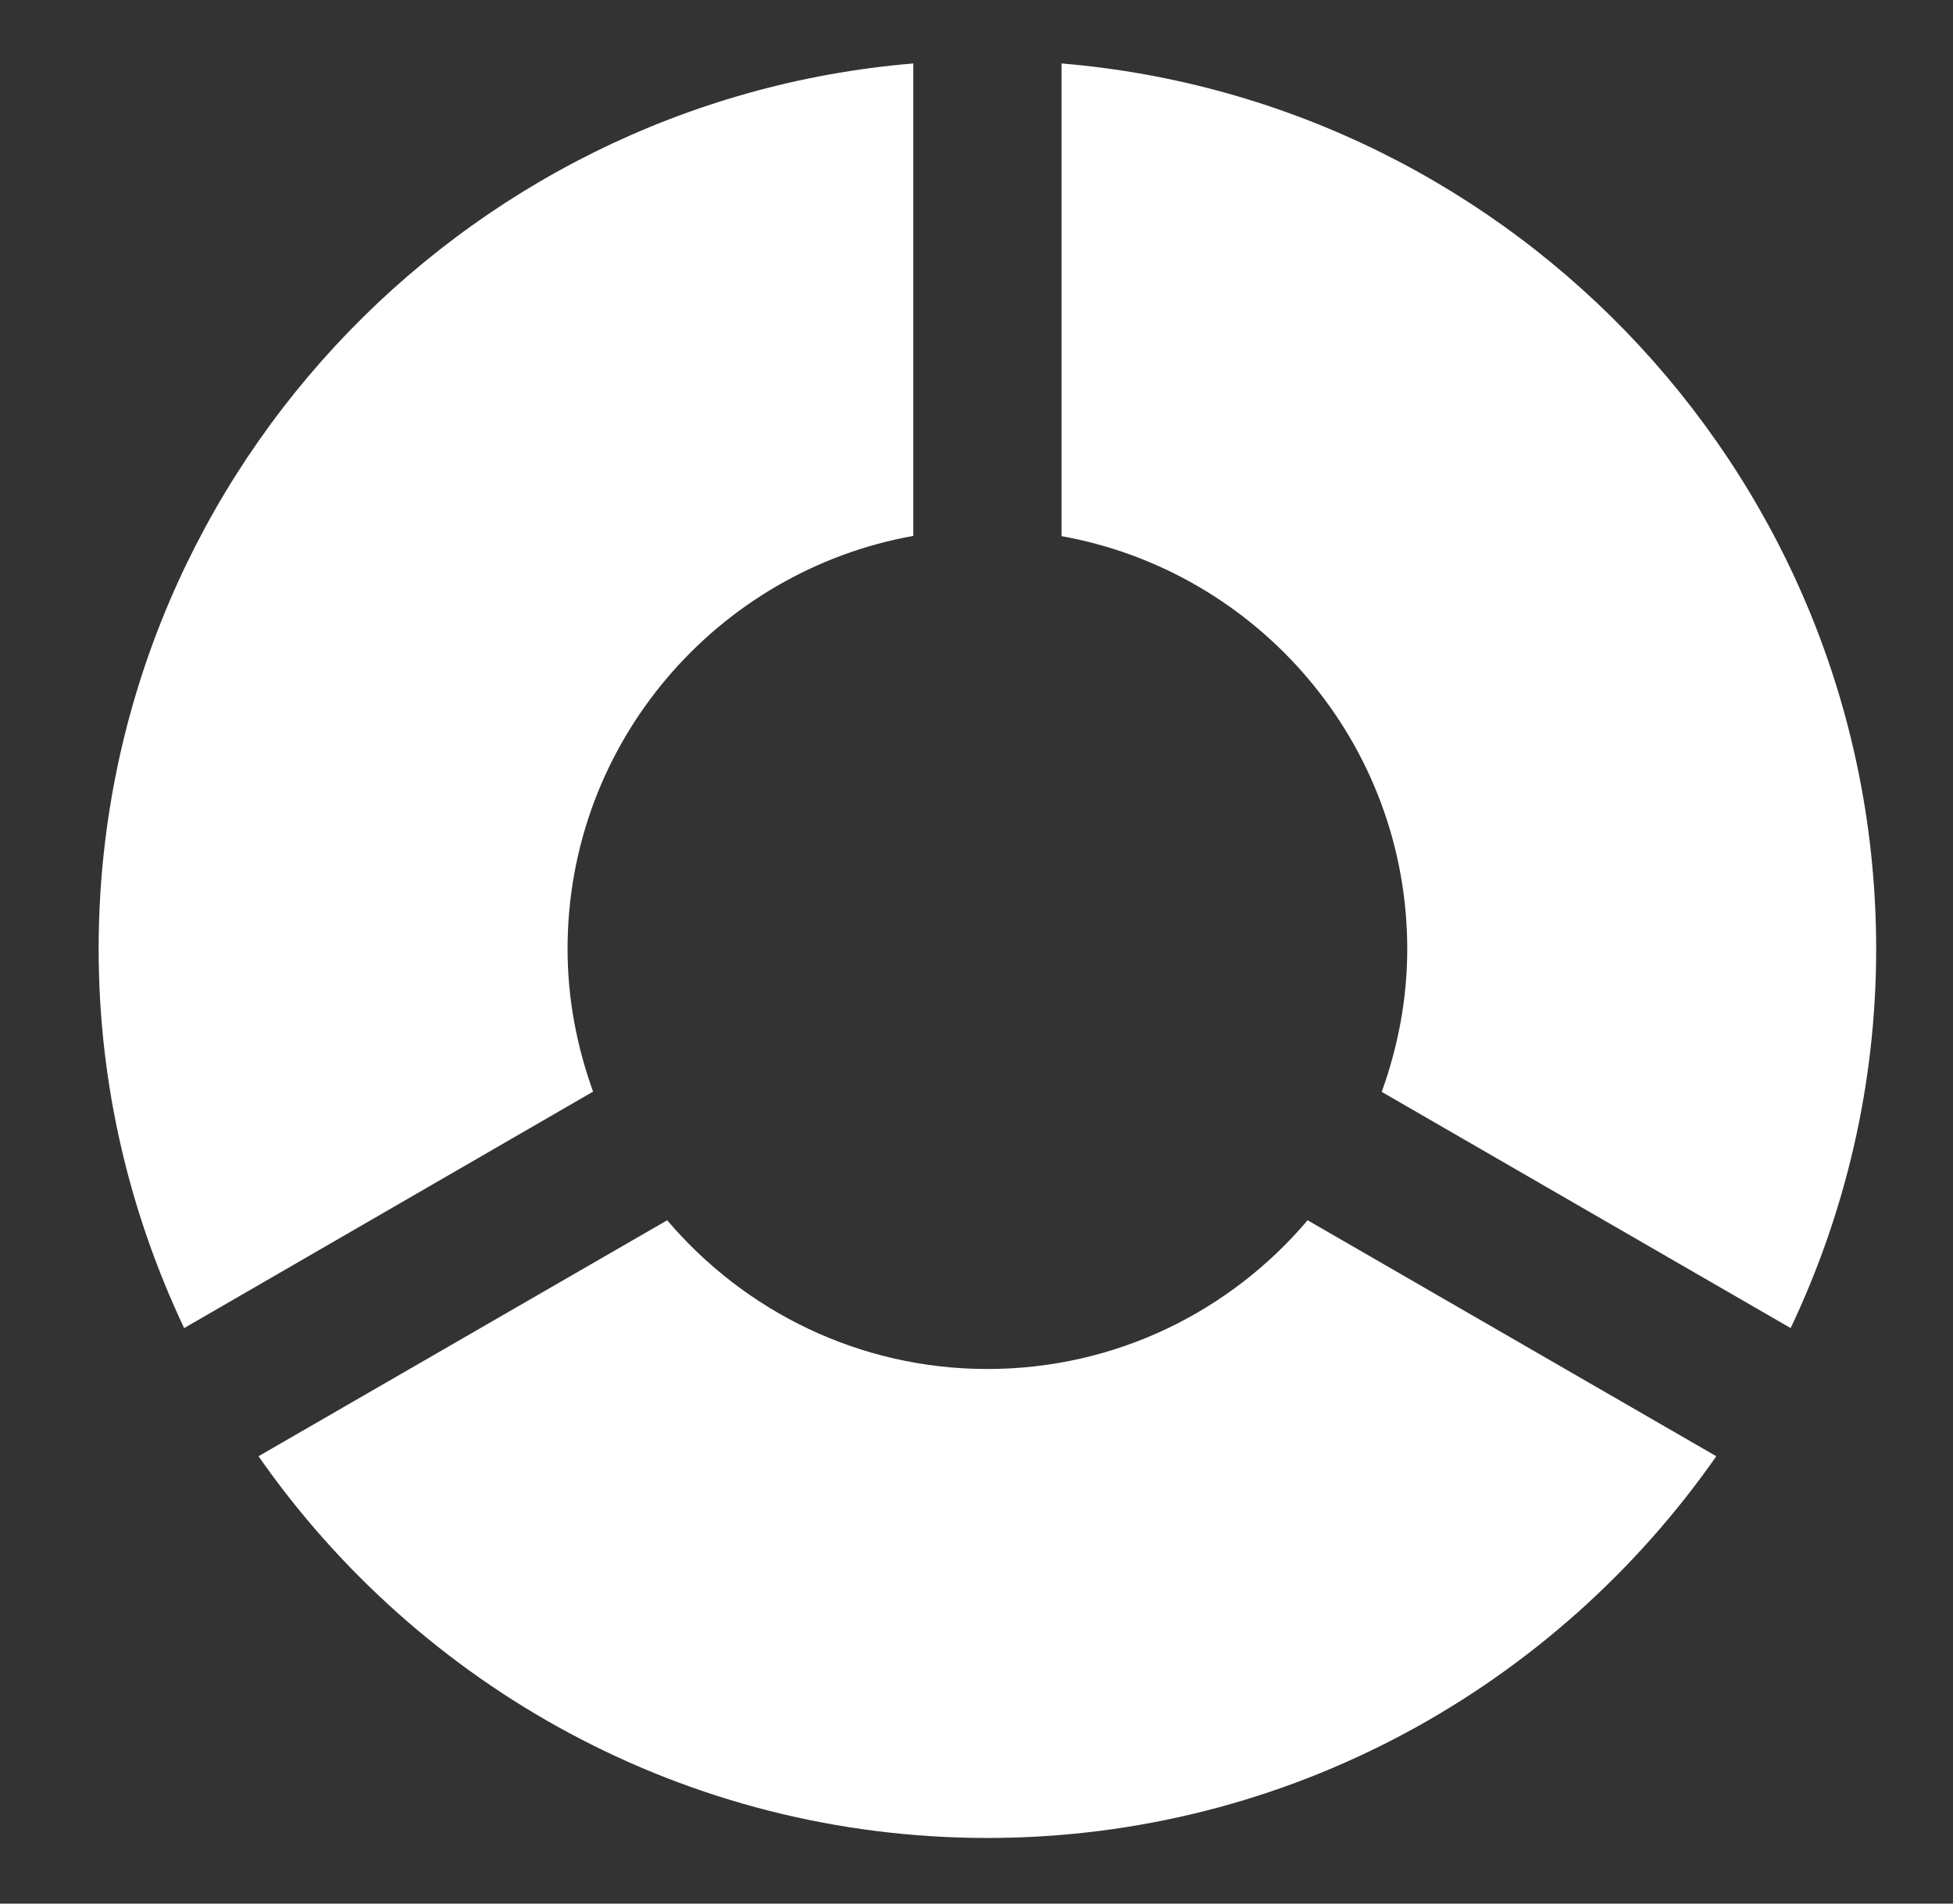 <?xml version="1.0" encoding="utf-8"?>
<!-- Generator: Adobe Illustrator 25.0.0, SVG Export Plug-In . SVG Version: 6.00 Build 0)  -->
<svg version="1.1" id="Ebene_1" xmlns="http://www.w3.org/2000/svg" xmlns:xlink="http://www.w3.org/1999/xlink" x="0px" y="0px"
	 viewBox="0 0 788 768" style="enable-background:new 0 0 788 768;" xml:space="preserve">
<rect x="0" y="0" width="788" height="768" fill="#333333" stroke="none"/>
<style type="text/css">
	.st0{fill:#FFFFFF;}
</style>
<g>
	<g>
		<path class="st0" d="M428.3,216.3c79.2,14.2,139.5,83.4,139.5,166.6c0,20.2-3.8,39.6-10.3,57.6l165,95.3
			c22-46.4,34.5-98.2,34.5-152.9c0-187.7-144.9-342-328.7-357.3C428.3,25.6,428.3,216.3,428.3,216.3z"/>
		<g>
			<path class="st0" d="M239.3,440.4c-6.5-18-10.3-37.3-10.3-57.6c0-83.2,60.3-152.4,139.5-166.6V25.6
				C184.7,40.9,39.8,195.2,39.8,382.9c0,54.7,12.5,106.4,34.5,152.9L239.3,440.4z"/>
		</g>
		<path class="st0" d="M527.6,492.3c-31.1,36.7-77.4,60-129.2,60s-98.1-23.4-129.2-60l-164.9,95.2c64.9,93,172.4,154,294.1,154
			s229.2-61.1,294.1-154L527.6,492.3z"/>
	</g>
</g>
</svg>
